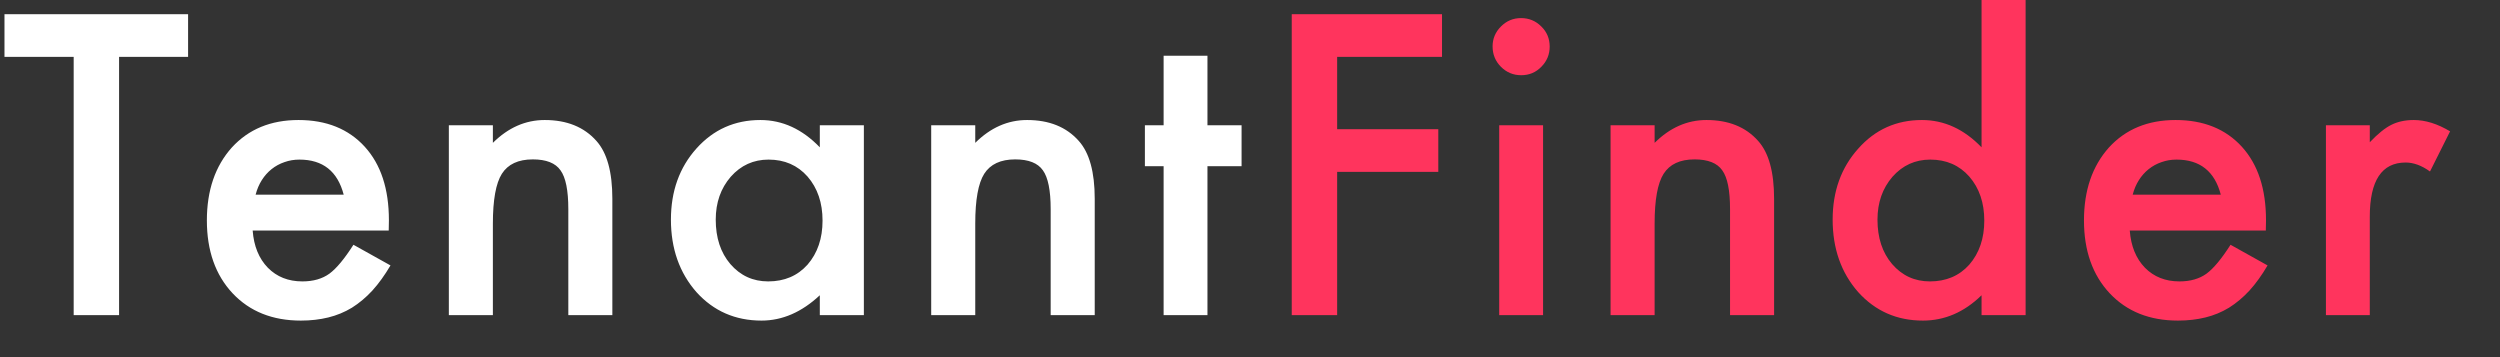 <svg width="119" height="17" viewBox="0 0 119 17" fill="none" xmlns="http://www.w3.org/2000/svg">
<rect x="0" y="0" width="119" height="17" fill="#333333" stroke="none"/>
<g clip-path="url(#clip0_7_2)">
<path d="M5.668 2.708V15H3.507V2.708H0.213V0.676H8.953V2.708H5.668ZM18.503 10.974H12.027C12.083 11.716 12.324 12.306 12.751 12.746C13.178 13.178 13.725 13.395 14.393 13.395C14.913 13.395 15.343 13.271 15.683 13.024C16.017 12.777 16.397 12.319 16.824 11.651L18.587 12.634C18.314 13.098 18.027 13.497 17.724 13.831C17.421 14.159 17.096 14.431 16.75 14.648C16.403 14.858 16.029 15.012 15.627 15.111C15.225 15.21 14.789 15.26 14.319 15.26C12.971 15.26 11.888 14.827 11.072 13.961C10.255 13.089 9.847 11.932 9.847 10.491C9.847 9.062 10.243 7.906 11.035 7.021C11.833 6.149 12.89 5.713 14.208 5.713C15.537 5.713 16.589 6.137 17.362 6.984C18.129 7.826 18.512 8.991 18.512 10.482L18.503 10.974ZM16.36 9.267C16.069 8.153 15.367 7.597 14.254 7.597C14.001 7.597 13.762 7.637 13.54 7.717C13.317 7.792 13.113 7.903 12.927 8.051C12.748 8.194 12.593 8.367 12.464 8.571C12.334 8.775 12.235 9.007 12.167 9.267H16.36ZM21.365 5.964H23.461V6.799C24.191 6.075 25.014 5.713 25.929 5.713C26.98 5.713 27.8 6.044 28.388 6.706C28.895 7.269 29.148 8.187 29.148 9.461V15H27.052V9.953C27.052 9.062 26.928 8.447 26.68 8.107C26.439 7.761 26 7.587 25.363 7.587C24.67 7.587 24.179 7.816 23.888 8.274C23.604 8.725 23.461 9.514 23.461 10.64V15H21.365V5.964ZM39.023 5.964H41.12V15H39.023V14.054C38.164 14.858 37.239 15.26 36.249 15.26C35 15.26 33.967 14.808 33.151 13.905C32.341 12.984 31.936 11.833 31.936 10.454C31.936 9.1 32.341 7.971 33.151 7.068C33.961 6.165 34.975 5.713 36.194 5.713C37.245 5.713 38.188 6.146 39.023 7.012V5.964ZM34.069 10.454C34.069 11.32 34.301 12.025 34.765 12.569C35.241 13.12 35.841 13.395 36.565 13.395C37.338 13.395 37.963 13.129 38.439 12.597C38.915 12.047 39.153 11.348 39.153 10.501C39.153 9.653 38.915 8.954 38.439 8.404C37.963 7.866 37.344 7.597 36.584 7.597C35.866 7.597 35.266 7.869 34.784 8.413C34.307 8.964 34.069 9.644 34.069 10.454ZM44.325 5.964H46.422V6.799C47.151 6.075 47.974 5.713 48.889 5.713C49.941 5.713 50.76 6.044 51.348 6.706C51.855 7.269 52.109 8.187 52.109 9.461V15H50.012V9.953C50.012 9.062 49.888 8.447 49.641 8.107C49.4 7.761 48.961 7.587 48.324 7.587C47.631 7.587 47.139 7.816 46.848 8.274C46.564 8.725 46.422 9.514 46.422 10.64V15H44.325V5.964ZM57.475 7.912V15H55.388V7.912H54.497V5.964H55.388V2.652H57.475V5.964H59.099V7.912H57.475Z" fill="white"/>
<path d="M68.64 2.708H63.648V6.149H68.463V8.181H63.648V15H61.487V0.676H68.64V2.708ZM73.45 5.964V15H71.362V5.964H73.45ZM71.047 2.207C71.047 1.842 71.18 1.526 71.446 1.26C71.712 0.994 72.03 0.861 72.401 0.861C72.778 0.861 73.1 0.994 73.366 1.26C73.632 1.52 73.765 1.839 73.765 2.216C73.765 2.593 73.632 2.915 73.366 3.181C73.106 3.447 72.788 3.58 72.41 3.58C72.033 3.58 71.712 3.447 71.446 3.181C71.18 2.915 71.047 2.59 71.047 2.207ZM76.663 5.964H78.76V6.799C79.49 6.075 80.313 5.713 81.228 5.713C82.279 5.713 83.099 6.044 83.686 6.706C84.194 7.269 84.447 8.187 84.447 9.461V15H82.35V9.953C82.35 9.062 82.227 8.447 81.979 8.107C81.738 7.761 81.299 7.587 80.662 7.587C79.969 7.587 79.478 7.816 79.187 8.274C78.902 8.725 78.76 9.514 78.76 10.64V15H76.663V5.964ZM94.322 -0.669H96.419V15H94.322V14.054C93.5 14.858 92.569 15.26 91.53 15.26C90.293 15.26 89.266 14.808 88.45 13.905C87.64 12.984 87.234 11.833 87.234 10.454C87.234 9.106 87.64 7.98 88.45 7.077C89.254 6.168 90.265 5.713 91.484 5.713C92.541 5.713 93.487 6.146 94.322 7.012V-0.669ZM89.368 10.454C89.368 11.32 89.6 12.025 90.064 12.569C90.54 13.12 91.14 13.395 91.864 13.395C92.637 13.395 93.262 13.129 93.738 12.597C94.214 12.047 94.452 11.348 94.452 10.501C94.452 9.653 94.214 8.954 93.738 8.404C93.262 7.866 92.643 7.597 91.882 7.597C91.165 7.597 90.565 7.869 90.083 8.413C89.606 8.964 89.368 9.644 89.368 10.454ZM107.853 10.974H101.377C101.433 11.716 101.674 12.306 102.101 12.746C102.528 13.178 103.075 13.395 103.743 13.395C104.262 13.395 104.692 13.271 105.033 13.024C105.367 12.777 105.747 12.319 106.174 11.651L107.936 12.634C107.664 13.098 107.377 13.497 107.074 13.831C106.77 14.159 106.446 14.431 106.099 14.648C105.753 14.858 105.379 15.012 104.977 15.111C104.575 15.21 104.139 15.26 103.669 15.26C102.32 15.26 101.238 14.827 100.422 13.961C99.605 13.089 99.197 11.932 99.197 10.491C99.197 9.062 99.593 7.906 100.385 7.021C101.182 6.149 102.24 5.713 103.557 5.713C104.887 5.713 105.939 6.137 106.712 6.984C107.479 7.826 107.862 8.991 107.862 10.482L107.853 10.974ZM105.71 9.267C105.419 8.153 104.717 7.597 103.604 7.597C103.35 7.597 103.112 7.637 102.889 7.717C102.667 7.792 102.463 7.903 102.277 8.051C102.098 8.194 101.943 8.367 101.813 8.571C101.683 8.775 101.584 9.007 101.516 9.267H105.71ZM110.714 5.964H112.802V6.771C113.185 6.369 113.525 6.094 113.822 5.945C114.125 5.791 114.484 5.713 114.898 5.713C115.449 5.713 116.024 5.893 116.624 6.251L115.668 8.163C115.273 7.878 114.886 7.736 114.509 7.736C113.371 7.736 112.802 8.596 112.802 10.315V15H110.714V5.964Z" fill="#FF345D"/>
</g>
<defs>
<clipPath id="clip0_7_2">
<rect width="119" height="17" fill="white"/>
</clipPath>
</defs>
</svg>
